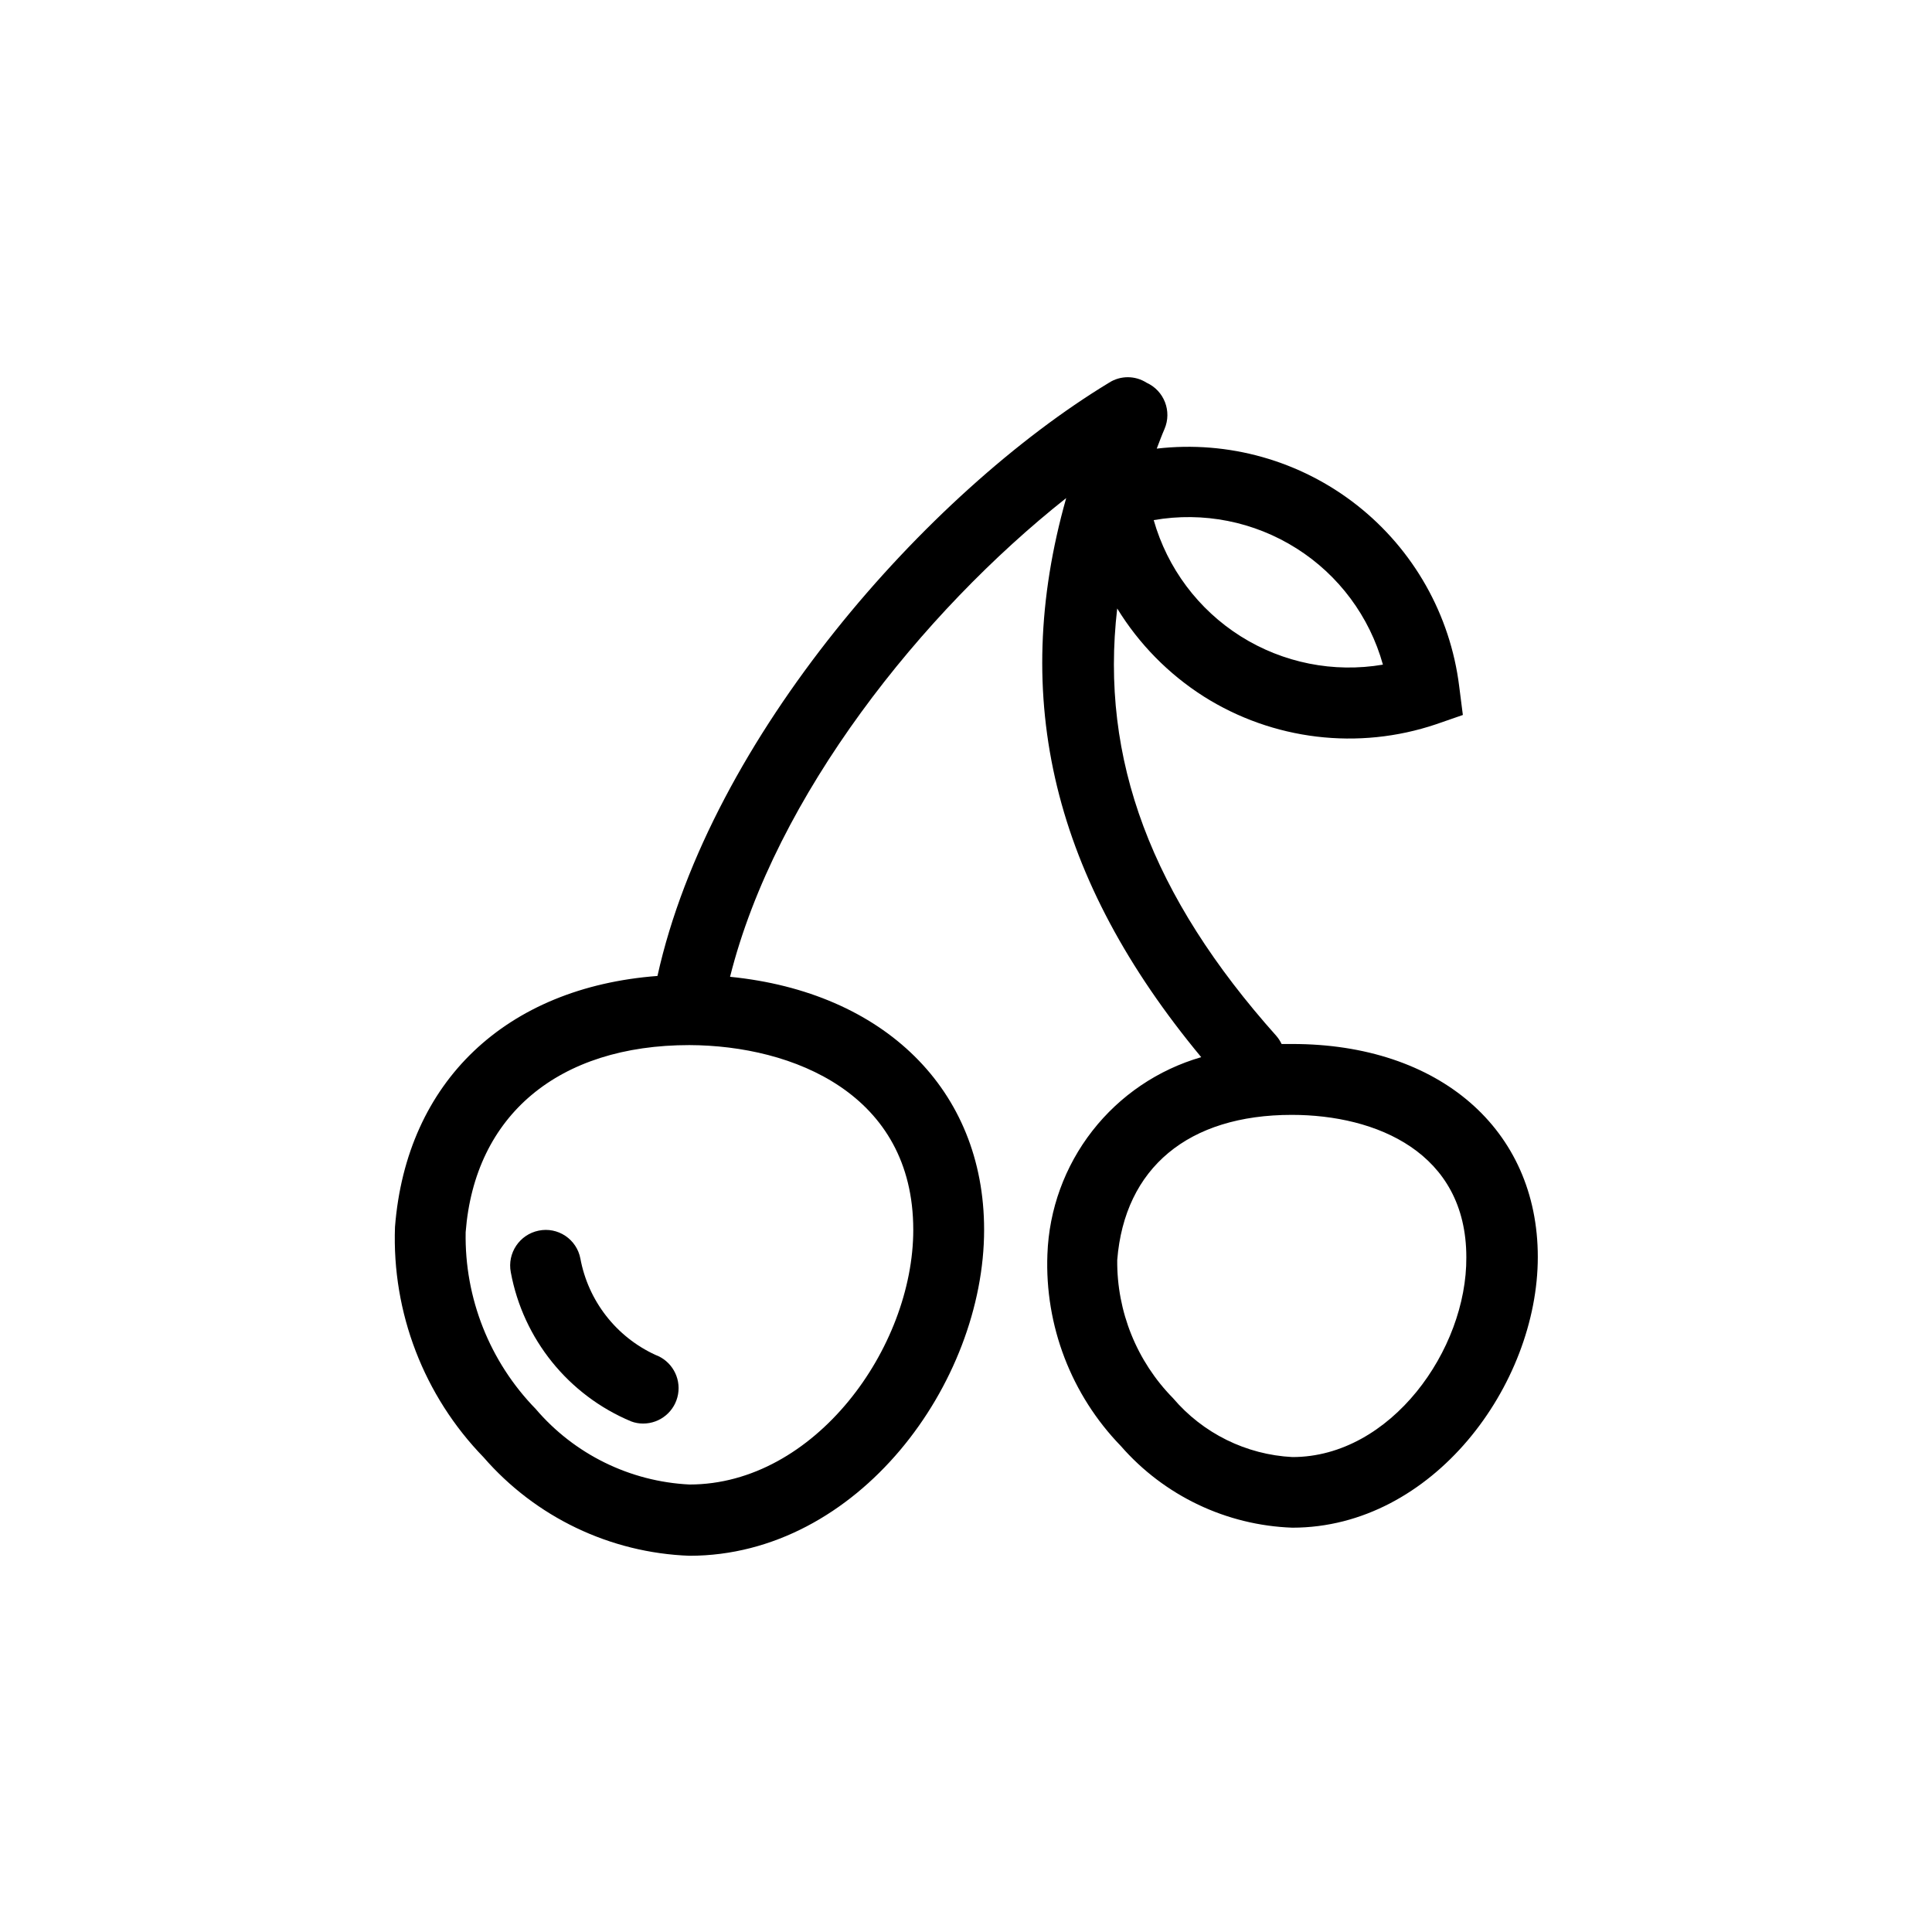 <?xml version="1.0" encoding="UTF-8"?>
<!-- Uploaded to: ICON Repo, www.iconrepo.com, Generator: ICON Repo Mixer Tools -->
<svg fill="#000000" width="800px" height="800px" version="1.1" viewBox="144 144 512 512" xmlns="http://www.w3.org/2000/svg">
 <g>
  <path d="m486.5 420.67h-2.863c-0.359-0.766-0.824-1.477-1.371-2.121-33.035-36.984-46.832-73.281-42.195-113.3 5.766 9.406 13.598 17.375 22.902 23.305 18.371 11.617 41.004 14.328 61.602 7.383l7.098-2.461-0.973-7.613c-2.352-18.949-12.094-36.199-27.105-47.996-15.016-11.797-34.082-17.18-53.047-14.98 0.688-1.773 1.316-3.492 2.062-5.211 2.012-4.695-0.098-10.141-4.754-12.25-3.035-1.949-6.926-1.949-9.961 0-48.148 29.195-105.68 94.062-119.66 157.21-40.074 3.035-66.527 27.938-69.559 66.527v-0.004c-0.828 22.695 7.652 44.742 23.473 61.031 13.789 15.879 33.543 25.332 54.562 26.105 44.715 0 78.09-45.801 78.09-86.391 0-37.215-26.621-62.977-67.328-67.043 12.023-47.918 50.895-96.641 89.082-126.87-15.113 53.414-3.262 101.11 35.781 148.17-11.434 3.309-21.531 10.141-28.848 19.527-7.32 9.387-11.492 20.844-11.914 32.742-0.719 18.875 6.316 37.223 19.465 50.781 11.512 13.188 27.965 21.02 45.457 21.641 37.215 0 65.039-37.844 65.039-71.734 0-33.895-26.164-56.449-65.039-56.449zm1.086-131.33 0.004-0.004c11.188 7.07 19.352 18.051 22.898 30.801-13.066 2.227-26.492-0.453-37.703-7.519-11.211-7.07-19.418-18.031-23.039-30.781 13.109-2.297 26.602 0.379 37.844 7.5zm-101.56 180.57c0 31.258-26.105 67.5-59.309 67.5-15.77-0.773-30.52-8.023-40.766-20.039-12.188-12.508-18.867-29.371-18.547-46.832 2.406-31.031 24.617-49.578 59.312-49.578 27.48 0.113 59.309 12.938 59.309 48.949zm100.48 60.227c-12.254-0.625-23.711-6.281-31.66-15.629-9.582-9.75-14.895-22.91-14.77-36.582 1.945-24.445 18.836-38.473 46.258-38.473 22.387 0 46.258 9.961 46.258 37.727 0.176 24.504-20.035 52.957-46.086 52.957z"/>
  <path d="m317.67 503.05c-10.379-4.777-17.789-14.301-19.867-25.535-0.469-2.453-1.902-4.613-3.981-6.004-2.074-1.387-4.621-1.887-7.066-1.379-5.078 1.035-8.371 5.961-7.387 11.047 3.281 17.707 15.273 32.562 31.887 39.504 1.023 0.387 2.113 0.582 3.207 0.574 4.551-0.012 8.438-3.281 9.227-7.762 0.789-4.481-1.75-8.883-6.019-10.445z"/>
 </g>
</svg>